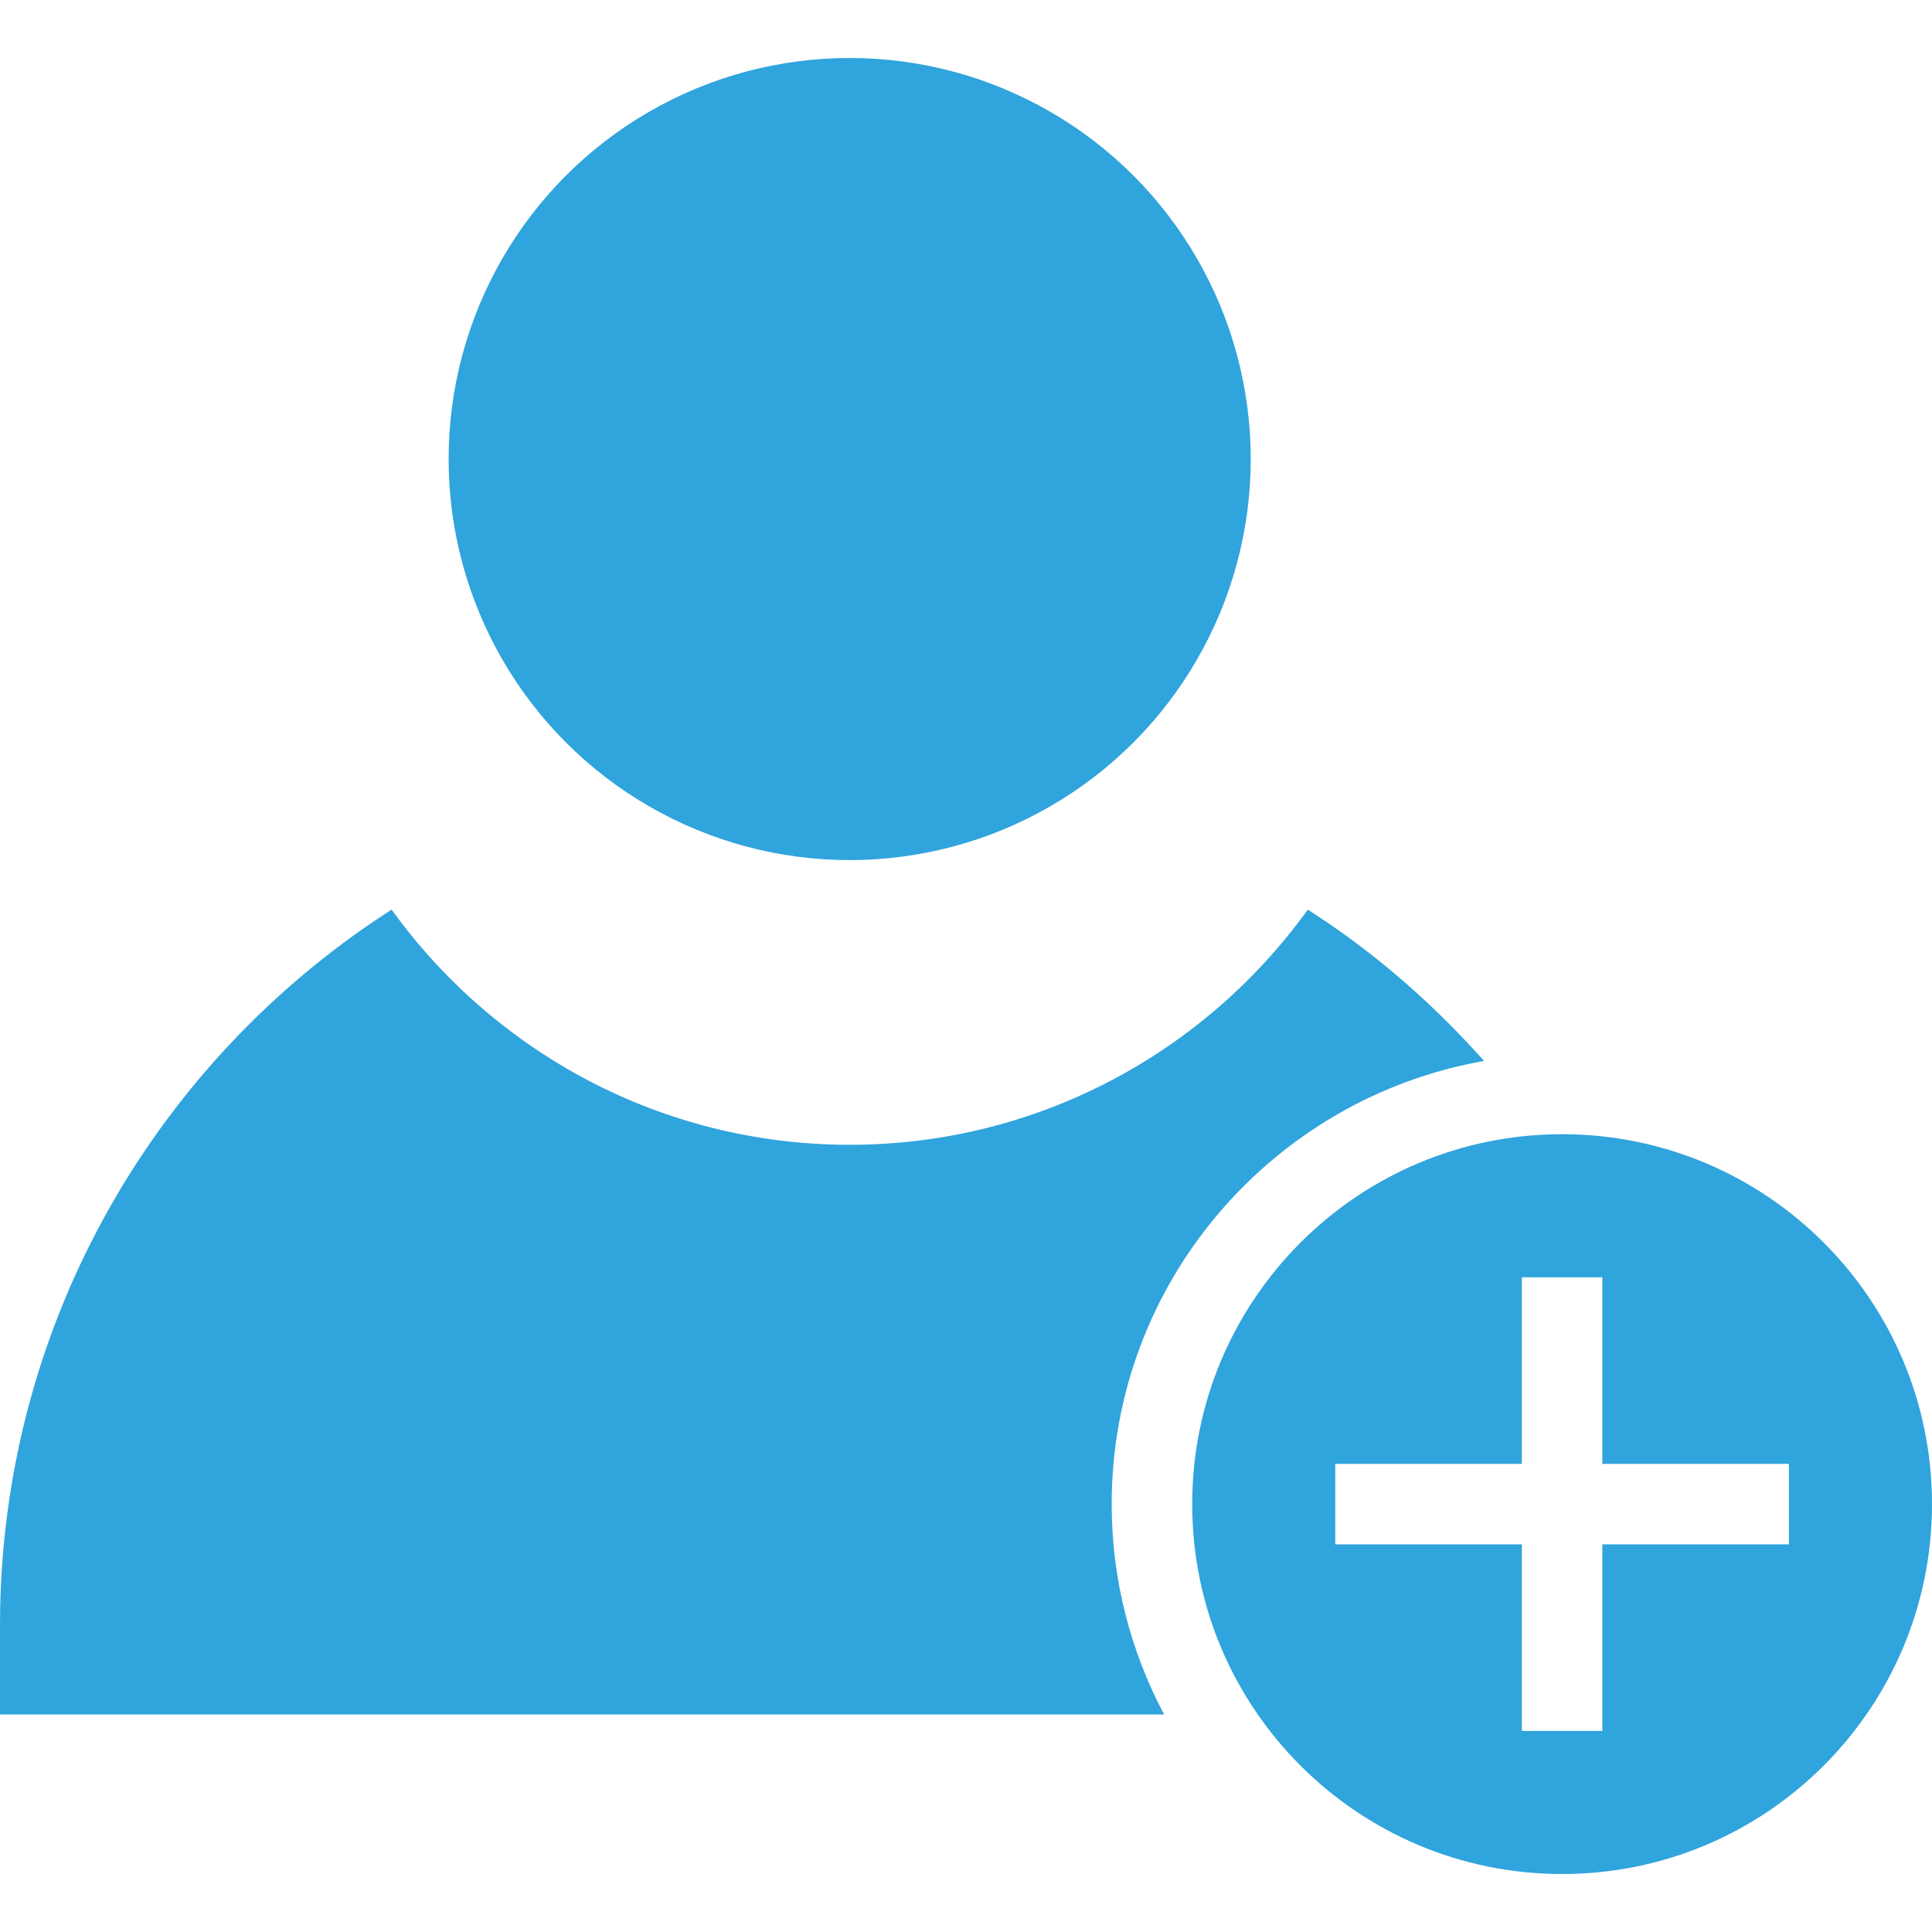 <?xml version="1.0" encoding="iso-8859-1"?>
<!-- Generator: Adobe Illustrator 19.0.0, SVG Export Plug-In . SVG Version: 6.00 Build 0)  -->
<svg xmlns="http://www.w3.org/2000/svg" xmlns:xlink="http://www.w3.org/1999/xlink" version="1.1" id="Layer_1" x="0px" y="0px" viewBox="0 0 472.615 472.615" style="enable-background:new 0 0 472.615 472.615;" xml:space="preserve" width="512px" height="512px">
<g>
	<g>
		<path d="M382.128,277.457c-49.974,0-90.487,40.512-90.487,90.485c0,49.976,40.513,90.488,90.487,90.488    c49.975,0,90.487-40.512,90.487-90.488C472.615,317.969,432.103,277.457,382.128,277.457z M437.618,377.794h-45.644v45.635    h-19.692v-45.635h-45.644v-19.692h45.644v-45.644h19.692v45.644h45.644V377.794z" fill="#30a4dc"/>
	</g>
</g>
<g>
	<g>
		<circle cx="207.852" cy="112.292" r="98.107" fill="#30a4dc"/>
	</g>
</g>
<g>
	<g>
		<path d="M363.039,259.534c-11.396-12.799-24.24-24.285-38.456-33.948c-1.546-1.051-4.659-3.072-4.659-3.072    c-25.079,34.817-65.966,57.529-112.061,57.529c-46.099,0-86.99-22.717-112.068-57.541c0,0-2.615,1.709-3.916,2.587    C36.456,262.423,0,325.76,0,397.611v21.795h284.776c-8.161-15.378-12.831-32.879-12.831-51.469    C271.946,313.707,311.366,268.613,363.039,259.534z" fill="#30a4dc"/>
	</g>
</g>
<g>
</g>
<g>
</g>
<g>
</g>
<g>
</g>
<g>
</g>
<g>
</g>
<g>
</g>
<g>
</g>
<g>
</g>
<g>
</g>
<g>
</g>
<g>
</g>
<g>
</g>
<g>
</g>
<g>
</g>
</svg>
